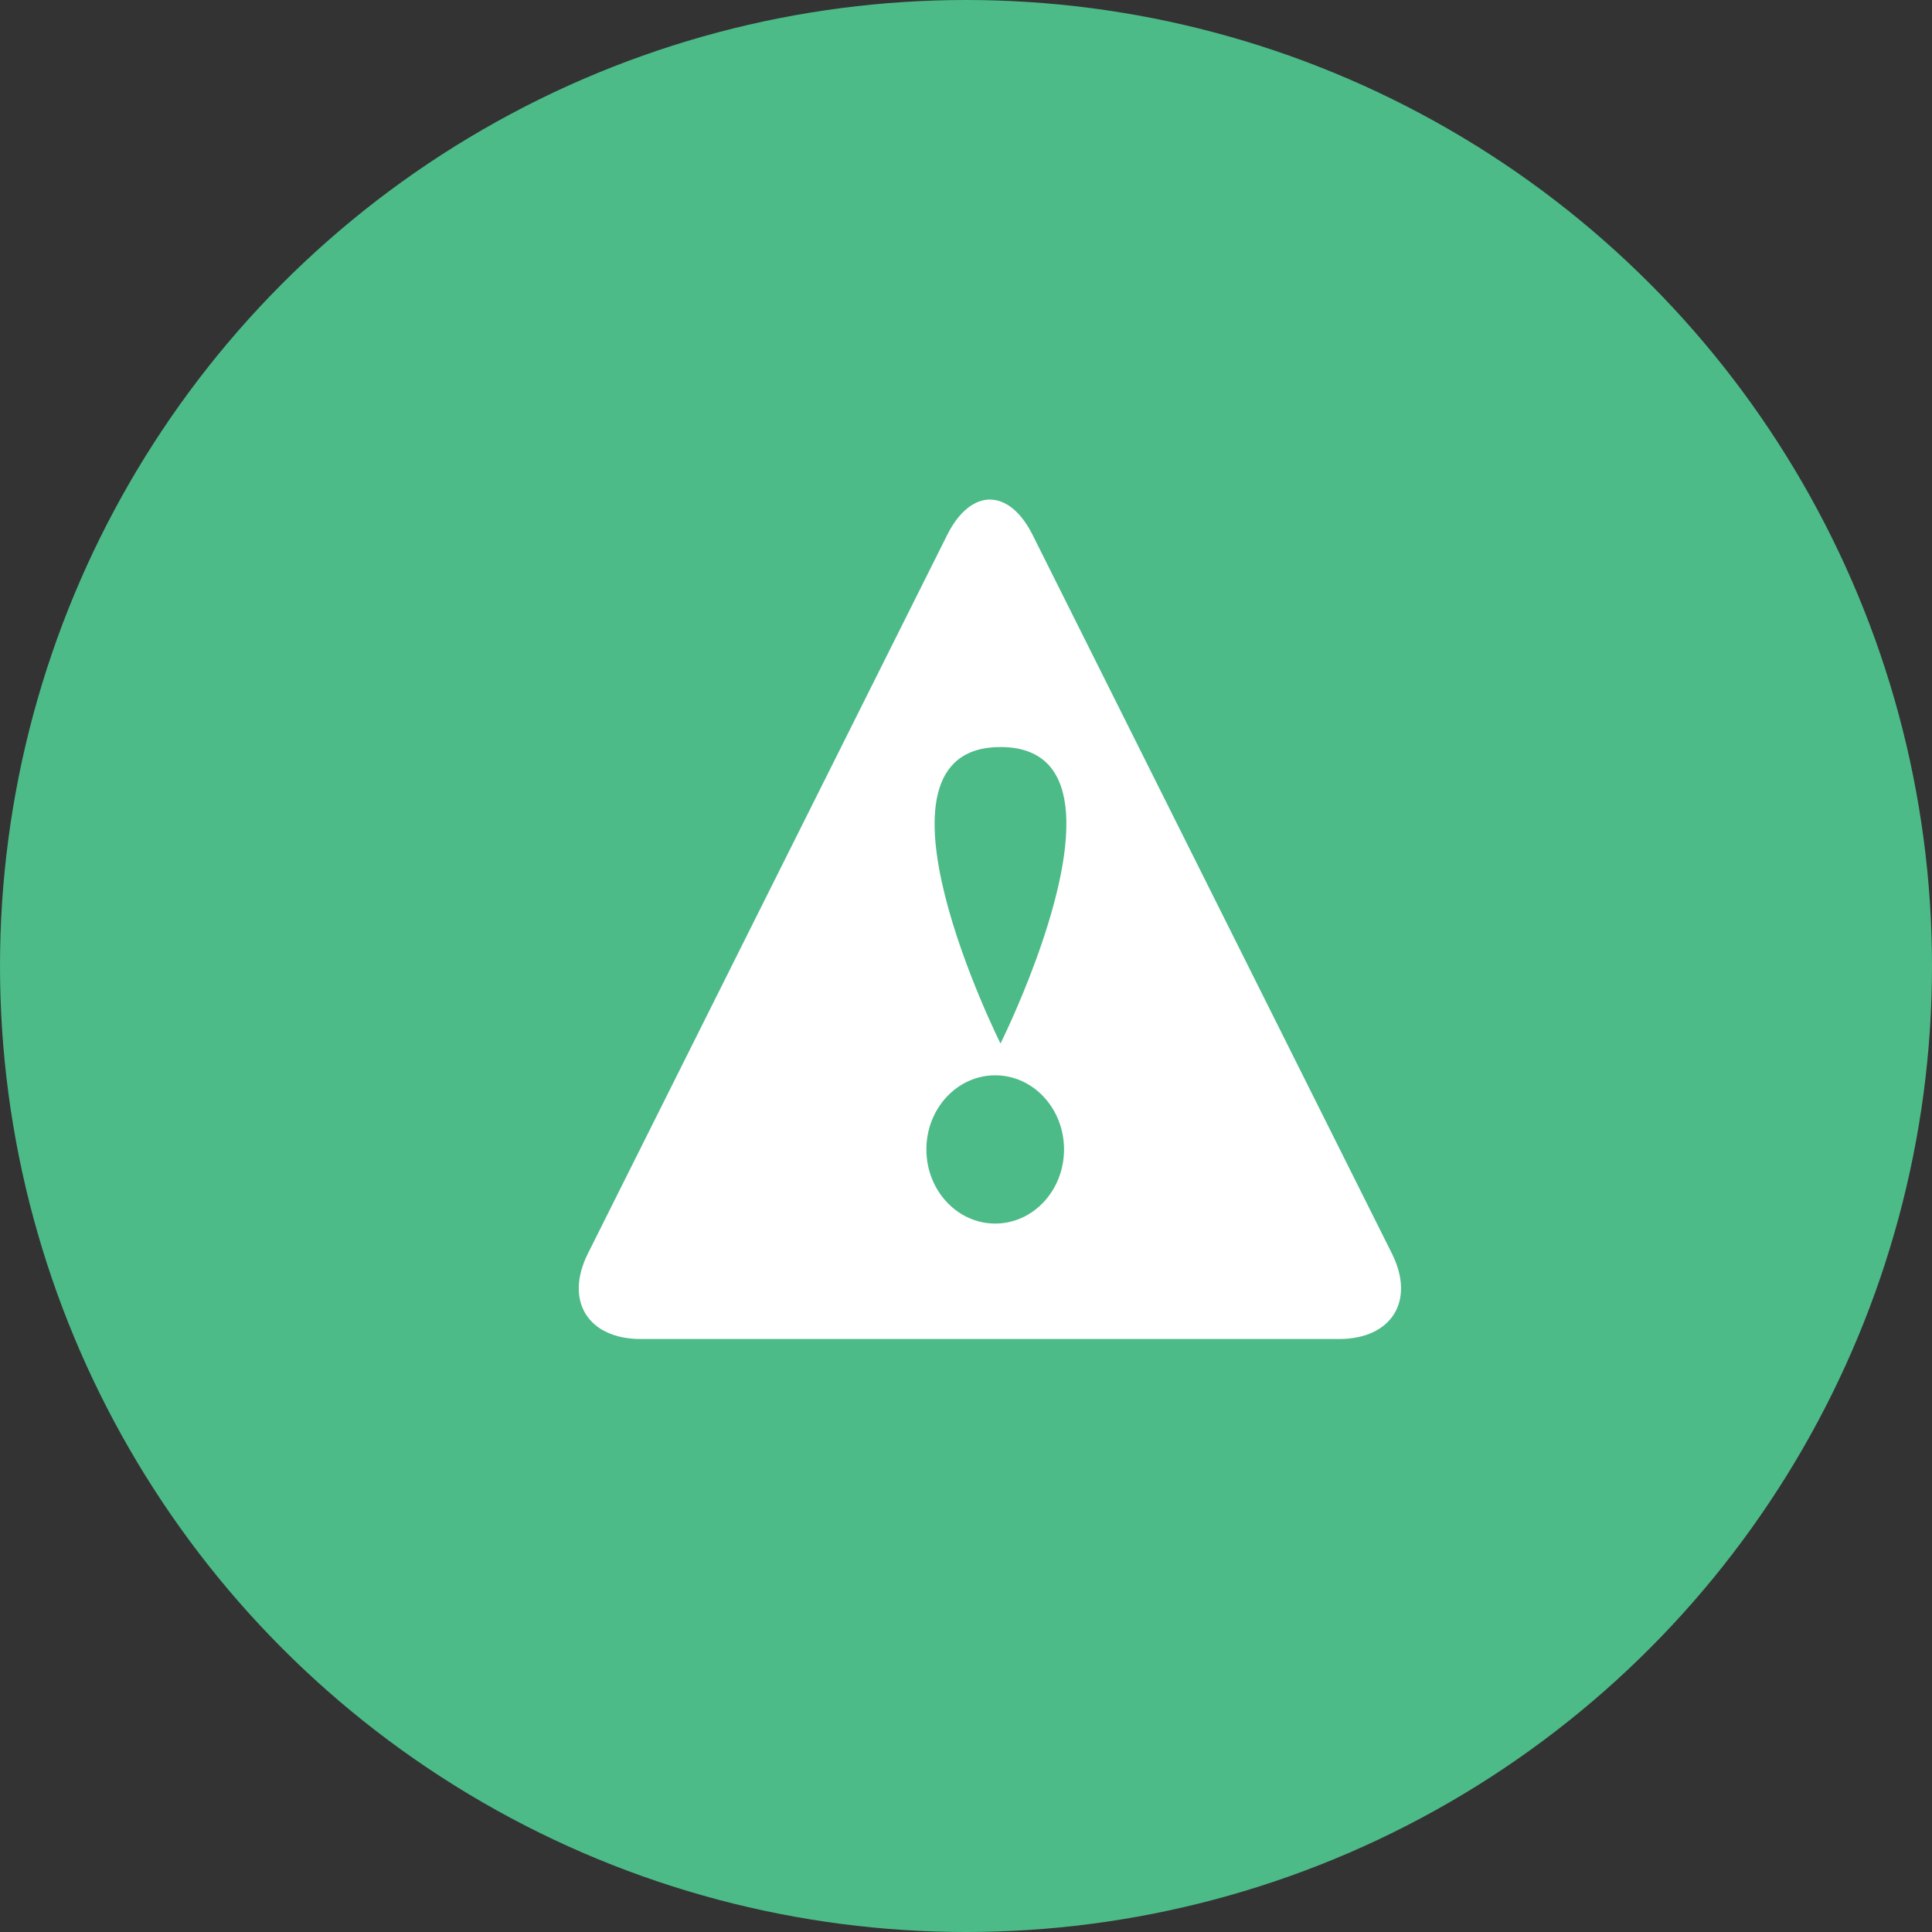 <?xml version="1.0" encoding="UTF-8" standalone="no"?>
<svg width="202px" height="202px" viewBox="0 0 202 202" version="1.1" xmlns="http://www.w3.org/2000/svg" xmlns:xlink="http://www.w3.org/1999/xlink">
    <rect x="0" y="0" width="202" height="202" fill="#333333" stroke="none"/>
    <!-- Generator: Sketch 42 (36781) - http://www.bohemiancoding.com/sketch -->
    <title>icon oval exclamation</title>
    <desc>Created with Sketch.</desc>
    <defs></defs>
    <g id="IBRD" stroke="none" stroke-width="1" fill="none" fill-rule="evenodd">
        <g transform="translate(-935, -3110)" id="ICONS">
            <g transform="translate(141, 3110)">
                <g id="icon-oval-exclamation" transform="translate(794, 0)">
                    <circle id="Oval-2" fill="#4CBB88" cx="101" cy="101" r="101"></circle>
                    <path d="M99.031,55.938 C101.499,51.002 105.498,50.996 107.969,55.938 L145.531,131.062 C147.999,135.998 145.514,140 140.003,140 L66.997,140 C61.476,140 58.998,136.004 61.469,131.062 L99.031,55.938 Z" id="Triangle" fill="#FFFFFF"></path>
                    <path d="M104.607,109.107 C104.607,109.107 89.107,78.107 104.607,78.107 C109.32,78.107 111.167,80.973 111.455,84.962 C112.114,94.093 104.607,109.107 104.607,109.107 Z" id="Path-3" fill="#4CBB88"></path>
                    <ellipse id="Oval-3" fill="#4CBB88" cx="104.054" cy="120.179" rx="7.196" ry="7.75"></ellipse>
                </g>
            </g>
        </g>
    </g>
</svg>